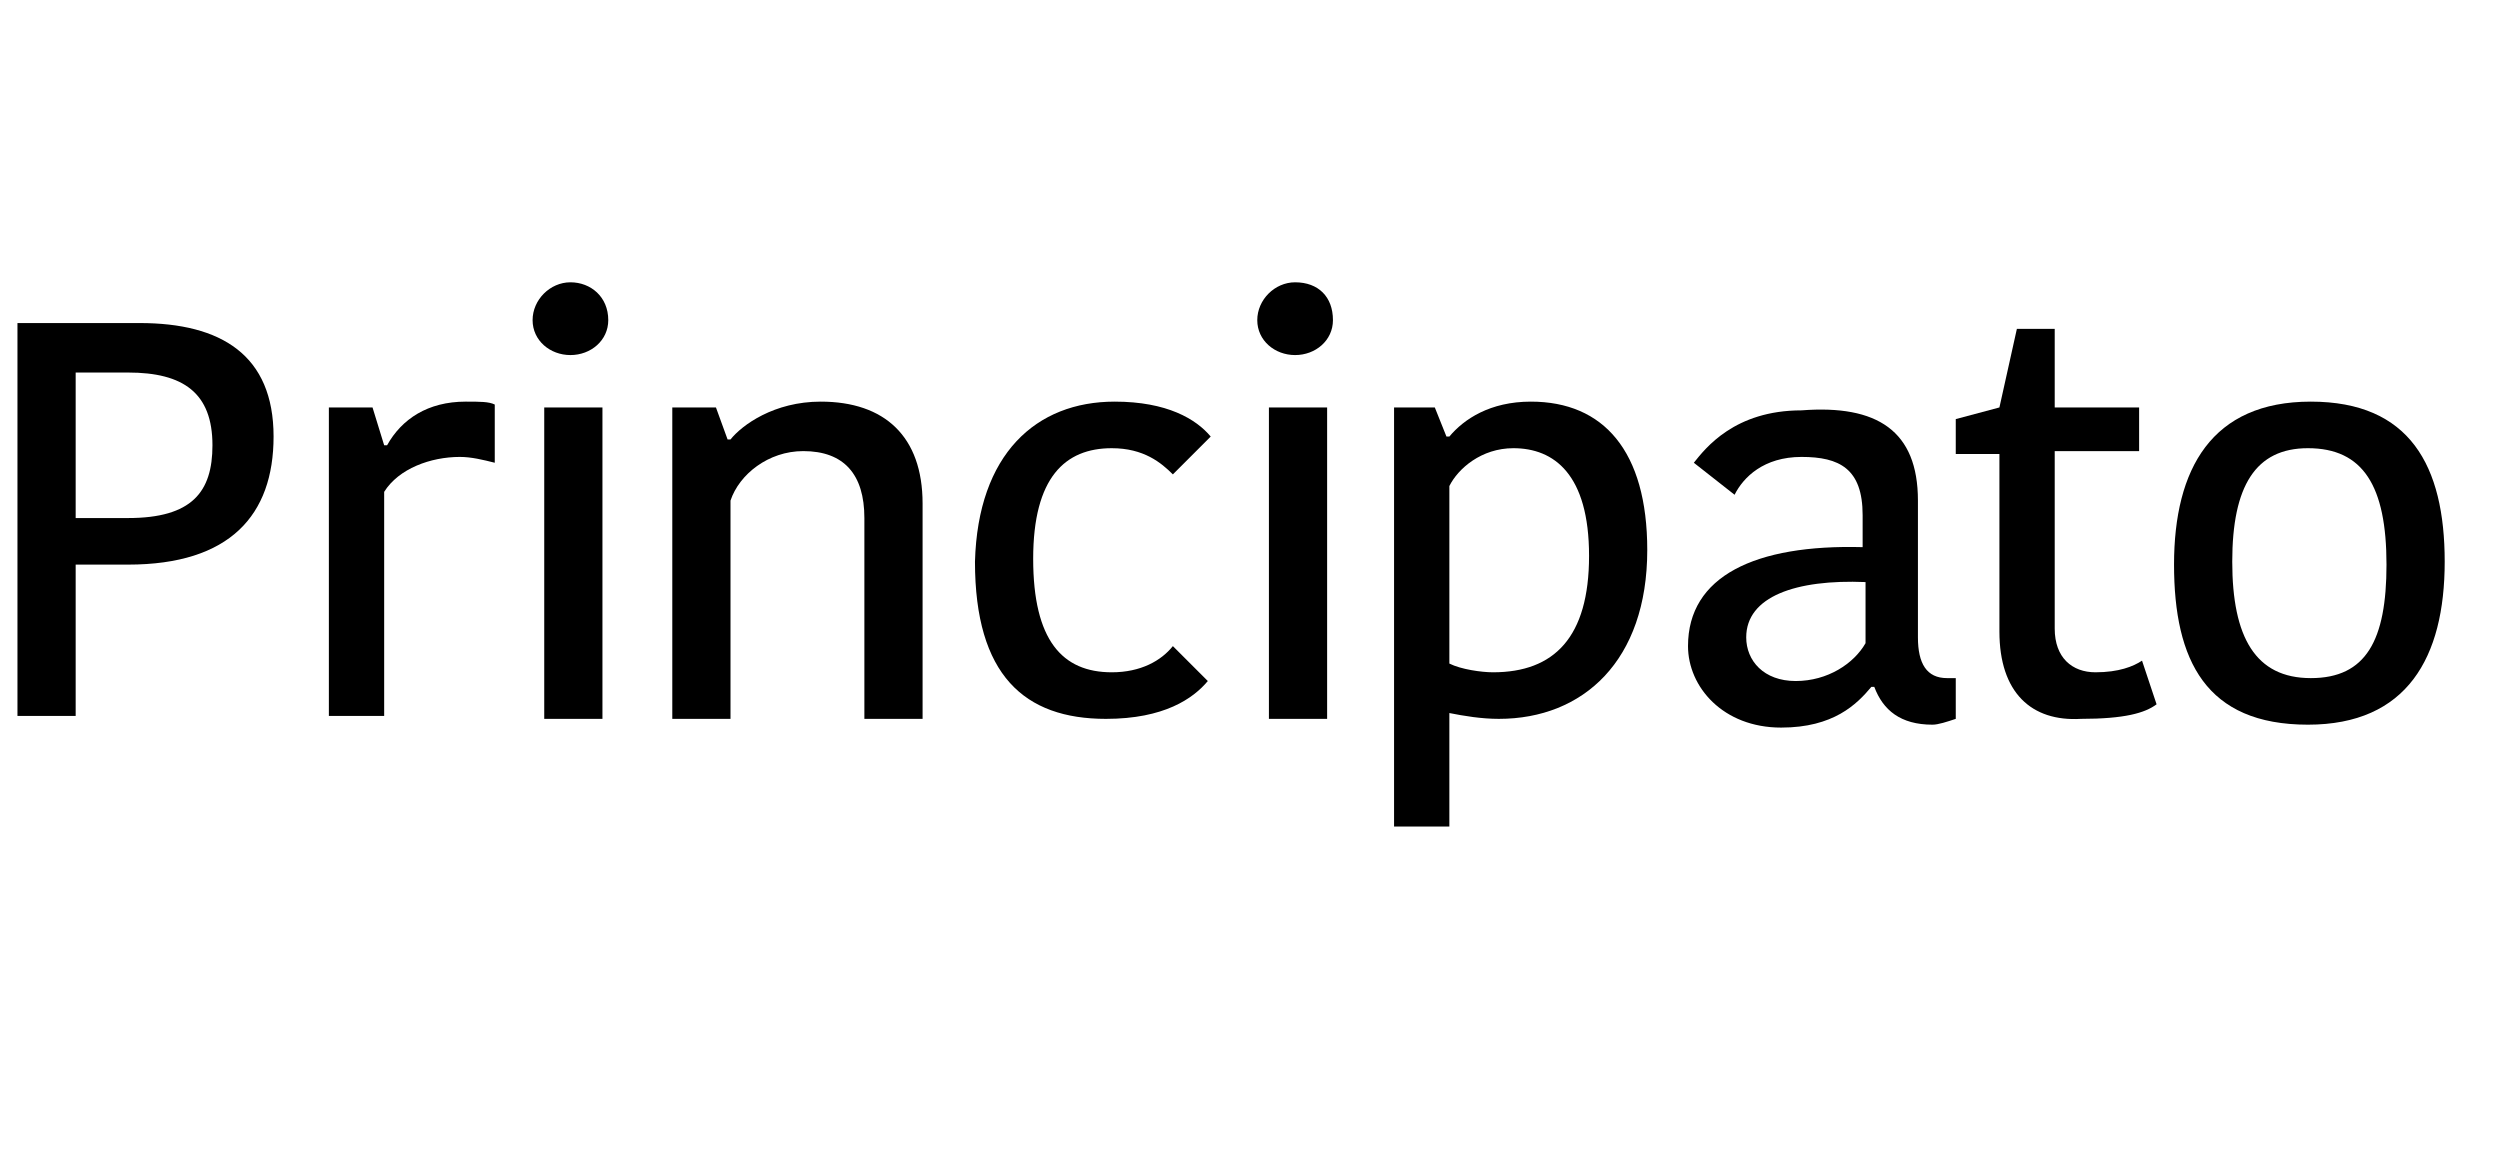 <?xml version="1.0" encoding="utf-8"?>
<!-- Generator: Adobe Illustrator 24.1.0, SVG Export Plug-In . SVG Version: 6.00 Build 0)  -->
<svg version="1.1" id="Livello_1" xmlns="http://www.w3.org/2000/svg" xmlns:xlink="http://www.w3.org/1999/xlink" x="0px" y="0px"
	 viewBox="0 0 85.9 39.5" style="enable-background:new 0 0 85.9 39.5;" xml:space="preserve">
<style type="text/css">
	.st0{fill:none;stroke:#000000;stroke-width:0.5;stroke-miterlimit:10;}
	.st1{fill:#009BA4;}
	.st2{fill-rule:evenodd;clip-rule:evenodd;}
	.st3{stroke:#000000;stroke-width:5.000000e-02;stroke-miterlimit:3.864;}
</style>
<g>
	<path d="M9.4,15c0,2.7-1.5,4.4-5,4.4H2.6v5.2h-2V11.1h4.2C7.6,11.1,9.4,12.2,9.4,15 M2.6,12.8v5h1.8c2.2,0,2.9-0.9,2.9-2.5
		c0-1.8-1-2.5-2.9-2.5H2.6z"/>
	<path d="M17,15.9c-0.4-0.1-0.8-0.2-1.2-0.2c-1,0-2.1,0.4-2.6,1.2v7.7h-1.9V14h1.5l0.4,1.3h0.1c0.5-0.9,1.4-1.5,2.7-1.5
		c0.5,0,0.8,0,1,0.1V15.9z"/>
	<path d="M19.6,9.7c0.7,0,1.3,0.5,1.3,1.3c0,0.7-0.6,1.2-1.3,1.2c-0.7,0-1.3-0.5-1.3-1.2C18.3,10.3,18.9,9.7,19.6,9.7 M18.7,14h2
		v10.7h-2V14z"/>
	<path d="M31.7,24.7h-2v-6.9c0-1.5-0.7-2.3-2.1-2.3c-1.2,0-2.2,0.8-2.5,1.7v7.5h-2V14h1.5l0.4,1.1h0.1c0.4-0.5,1.5-1.3,3.1-1.3
		c2.2,0,3.5,1.2,3.5,3.5V24.7z"/>
	<path d="M38.3,13.8c1.8,0,2.8,0.6,3.3,1.2l-1.3,1.3c-0.4-0.4-1-0.9-2.1-0.9c-1.6,0-2.7,1-2.7,3.8c0,2.8,1,3.9,2.7,3.9
		c1,0,1.7-0.4,2.1-0.9l1.2,1.2c-0.5,0.6-1.5,1.3-3.5,1.3c-2.8,0-4.5-1.5-4.5-5.4C33.6,15.6,35.6,13.8,38.3,13.8"/>
	<path d="M44.5,9.7c0.8,0,1.3,0.5,1.3,1.3c0,0.7-0.6,1.2-1.3,1.2c-0.7,0-1.3-0.5-1.3-1.2C43.2,10.3,43.8,9.7,44.5,9.7 M43.6,14h2
		v10.7h-2V14z"/>
	<path d="M51.5,24.7c-0.6,0-1.2-0.1-1.7-0.2v3.9h-1.9V14h1.4l0.4,1h0.1c0.5-0.6,1.4-1.2,2.8-1.2c2.5,0,4,1.7,4,5.1
		C56.6,22.7,54.4,24.7,51.5,24.7 M51.3,23.1c2.1,0,3.3-1.2,3.3-4c0-2.8-1.2-3.7-2.6-3.7c-1.1,0-1.9,0.7-2.2,1.3v6.1
		C50.2,23,50.9,23.1,51.3,23.1"/>
	<path d="M65.9,17.2v4.7c0,0.9,0.3,1.4,1,1.4h0.3v1.4c-0.3,0.1-0.6,0.2-0.8,0.2c-1.1,0-1.7-0.5-2-1.3h-0.1c-0.5,0.6-1.3,1.4-3.1,1.4
		c-2,0-3.2-1.4-3.2-2.8c0-2.4,2.3-3.5,6-3.4v-1.1c0-1.6-0.8-2-2.1-2c-1.3,0-2,0.7-2.3,1.3l-1.4-1.1c0.4-0.5,1.4-1.8,3.7-1.8
		C64.5,13.9,65.9,14.8,65.9,17.2 M64.1,20c-2.4-0.1-4.1,0.5-4.1,1.9c0,0.8,0.6,1.5,1.7,1.5c1.1,0,2-0.6,2.4-1.3V20z"/>
	<path d="M68.7,21.7v-6.1h-1.5v-1.2l1.5-0.4l0.6-2.7h1.3V14h2.9v1.5h-2.9v6.1c0,1,0.6,1.5,1.4,1.5c0.8,0,1.3-0.2,1.6-0.4l0.5,1.5
		c-0.4,0.3-1.1,0.5-2.6,0.5C69.8,24.8,68.7,23.8,68.7,21.7"/>
	<path d="M74.7,19.4c0-3.3,1.3-5.6,4.7-5.6c3.4,0,4.6,2.2,4.6,5.5c0,3.3-1.3,5.6-4.7,5.6C75.8,24.9,74.7,22.7,74.7,19.4 M79.4,23.3
		c1.9,0,2.6-1.3,2.6-3.9c0-2.7-0.8-4-2.7-4c-1.8,0-2.6,1.3-2.6,3.9C76.7,21.9,77.5,23.3,79.4,23.3"/>
</g>
</svg>
